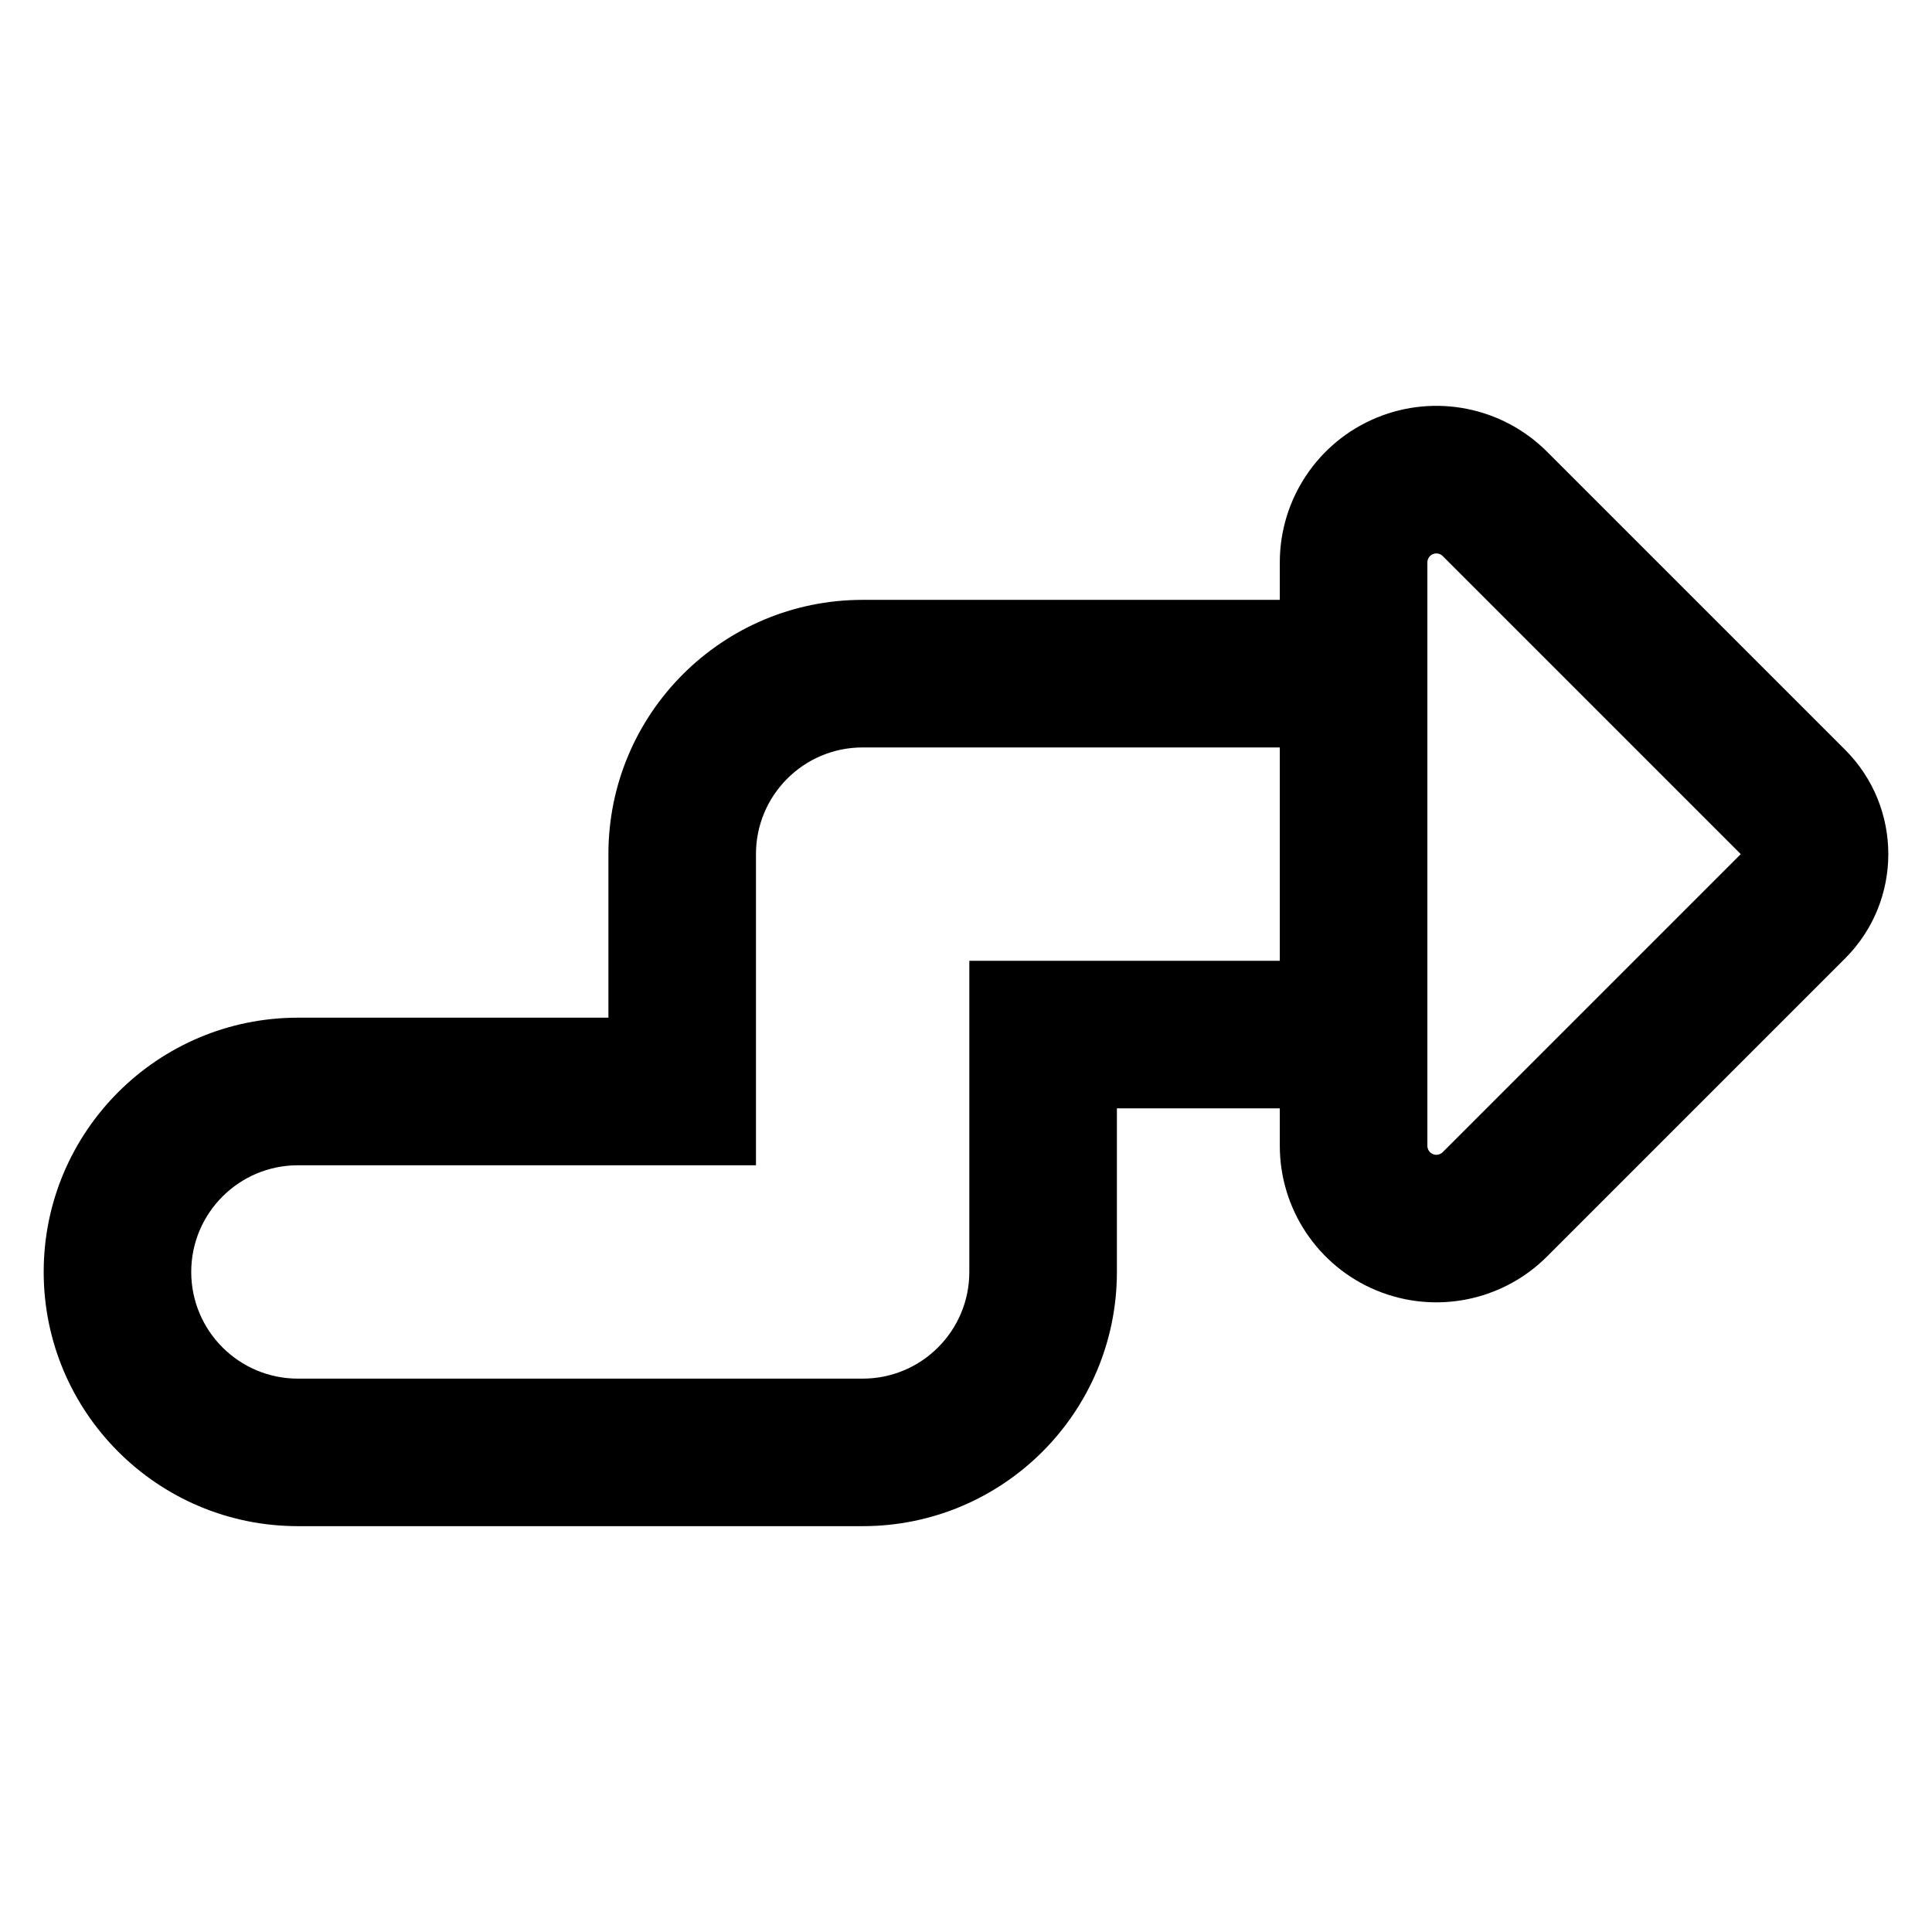 <?xml version="1.0" encoding="UTF-8"?>
<!-- The Best Svg Icon site in the world: iconSvg.co, Visit us! https://iconsvg.co -->
<svg fill="#000000" width="800px" height="800px" version="1.1" viewBox="144 144 512 512" xmlns="http://www.w3.org/2000/svg">
 <path d="m483.16 302.97h-110.55c-37.211 0-67.375 30.164-67.375 67.375v43.352h-82.281c-37.188 0-67.375 30.188-67.375 67.375s30.188 67.375 67.375 67.375h149.66c37.211 0 67.375-30.164 67.375-67.375v-43.352h43.172v9.926c0 16.781 10.109 31.91 25.613 38.328 15.5 6.418 33.348 2.875 45.207-8.992l78.988-78.984c15.27-15.273 15.27-40.035 0-55.309l-78.988-78.984c-11.863-11.867-29.711-15.414-45.207-8.992-15.504 6.418-25.613 21.551-25.613 38.328zm0 39.109h-110.55c-15.613 0-28.27 12.656-28.27 28.27v82.461h-121.39c-15.602 0-28.27 12.664-28.27 28.27 0 15.602 12.664 28.27 28.27 28.27h149.66c15.613 0 28.27-12.656 28.27-28.27v-82.461h82.281v-56.535zm39.109-49.035v154.61c0 0.961 0.582 1.832 1.473 2.199 0.887 0.367 1.91 0.164 2.594-0.52l78.984-78.984-78.984-78.984c-0.684-0.684-1.707-0.887-2.594-0.52-0.887 0.367-1.473 1.238-1.473 2.199z" fill-rule="evenodd"/>
</svg>